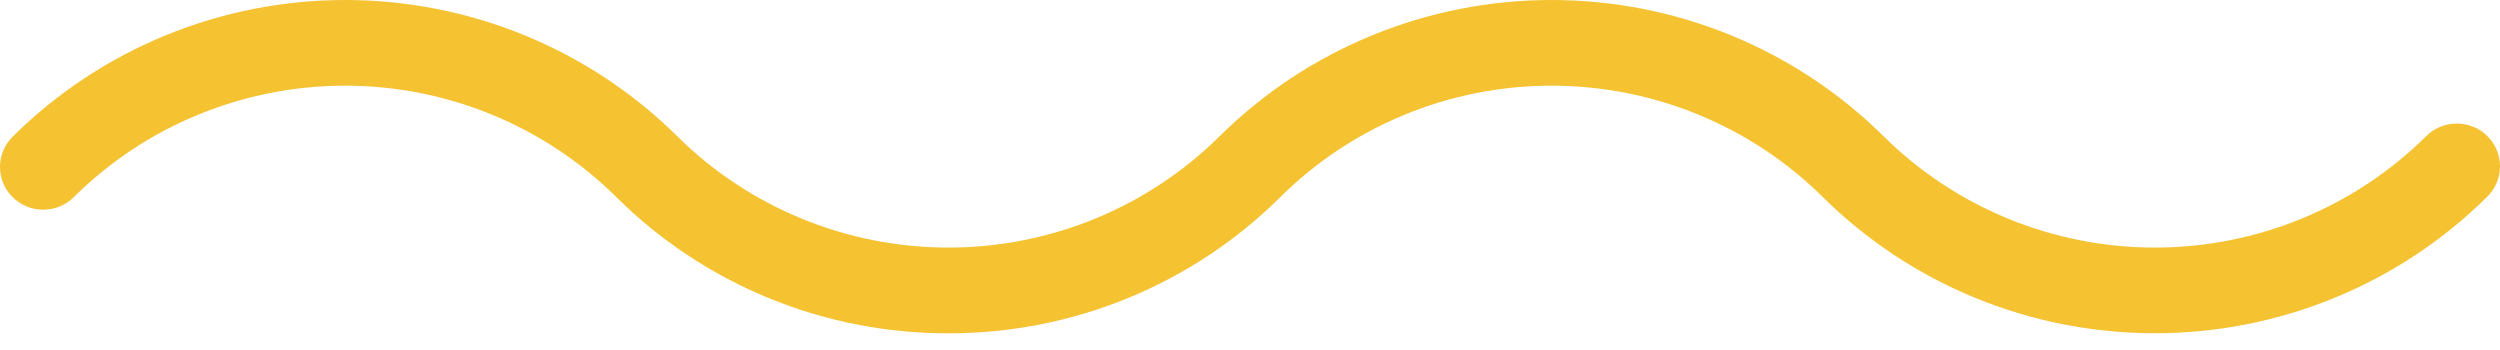 <svg width="100" height="14" viewBox="0 0 100 14" fill="none" xmlns="http://www.w3.org/2000/svg">
<path fill-rule="evenodd" clip-rule="evenodd" d="M37.933 13.333C35.464 13.336 33.019 12.856 30.739 11.919C28.458 10.982 26.387 9.608 24.645 7.875C21.769 5.027 17.869 3.427 13.803 3.427C9.737 3.427 5.837 5.027 2.961 7.875C2.801 8.037 2.611 8.165 2.401 8.253C2.19 8.341 1.964 8.387 1.736 8.388C1.508 8.39 1.282 8.346 1.07 8.26C0.859 8.174 0.667 8.047 0.506 7.887C0.344 7.727 0.217 7.537 0.13 7.328C0.043 7.119 -0.001 6.895 2.20544e-05 6.669C0.001 6.442 0.048 6.219 0.137 6.01C0.225 5.802 0.355 5.613 0.518 5.455C2.263 3.726 4.335 2.354 6.615 1.418C8.895 0.482 11.338 0 13.806 0C16.274 0 18.718 0.482 20.998 1.418C23.279 2.354 25.35 3.726 27.095 5.455C29.971 8.303 33.87 9.903 37.937 9.903C42.003 9.903 45.903 8.303 48.779 5.455C50.523 3.726 52.593 2.354 54.873 1.418C57.153 0.482 59.596 0 62.063 0C64.531 0 66.974 0.482 69.254 1.418C71.533 2.354 73.604 3.726 75.348 5.455C78.225 8.303 82.126 9.903 86.193 9.903C90.261 9.903 94.162 8.303 97.039 5.455C97.199 5.293 97.389 5.165 97.599 5.077C97.81 4.989 98.035 4.943 98.264 4.941C98.492 4.94 98.718 4.984 98.93 5.07C99.141 5.156 99.333 5.283 99.494 5.443C99.656 5.603 99.783 5.793 99.87 6.002C99.957 6.211 100.001 6.435 100 6.661C99.999 6.888 99.953 7.111 99.864 7.32C99.775 7.528 99.645 7.717 99.482 7.875C97.737 9.604 95.665 10.976 93.385 11.912C91.105 12.848 88.662 13.33 86.193 13.33C83.725 13.33 81.282 12.848 79.001 11.912C76.722 10.976 74.65 9.604 72.905 7.875C70.029 5.027 66.13 3.427 62.063 3.427C57.997 3.427 54.097 5.027 51.221 7.875C49.479 9.608 47.408 10.982 45.128 11.919C42.847 12.856 40.402 13.336 37.933 13.333V13.333Z" fill="#F5C231"/>
</svg>
